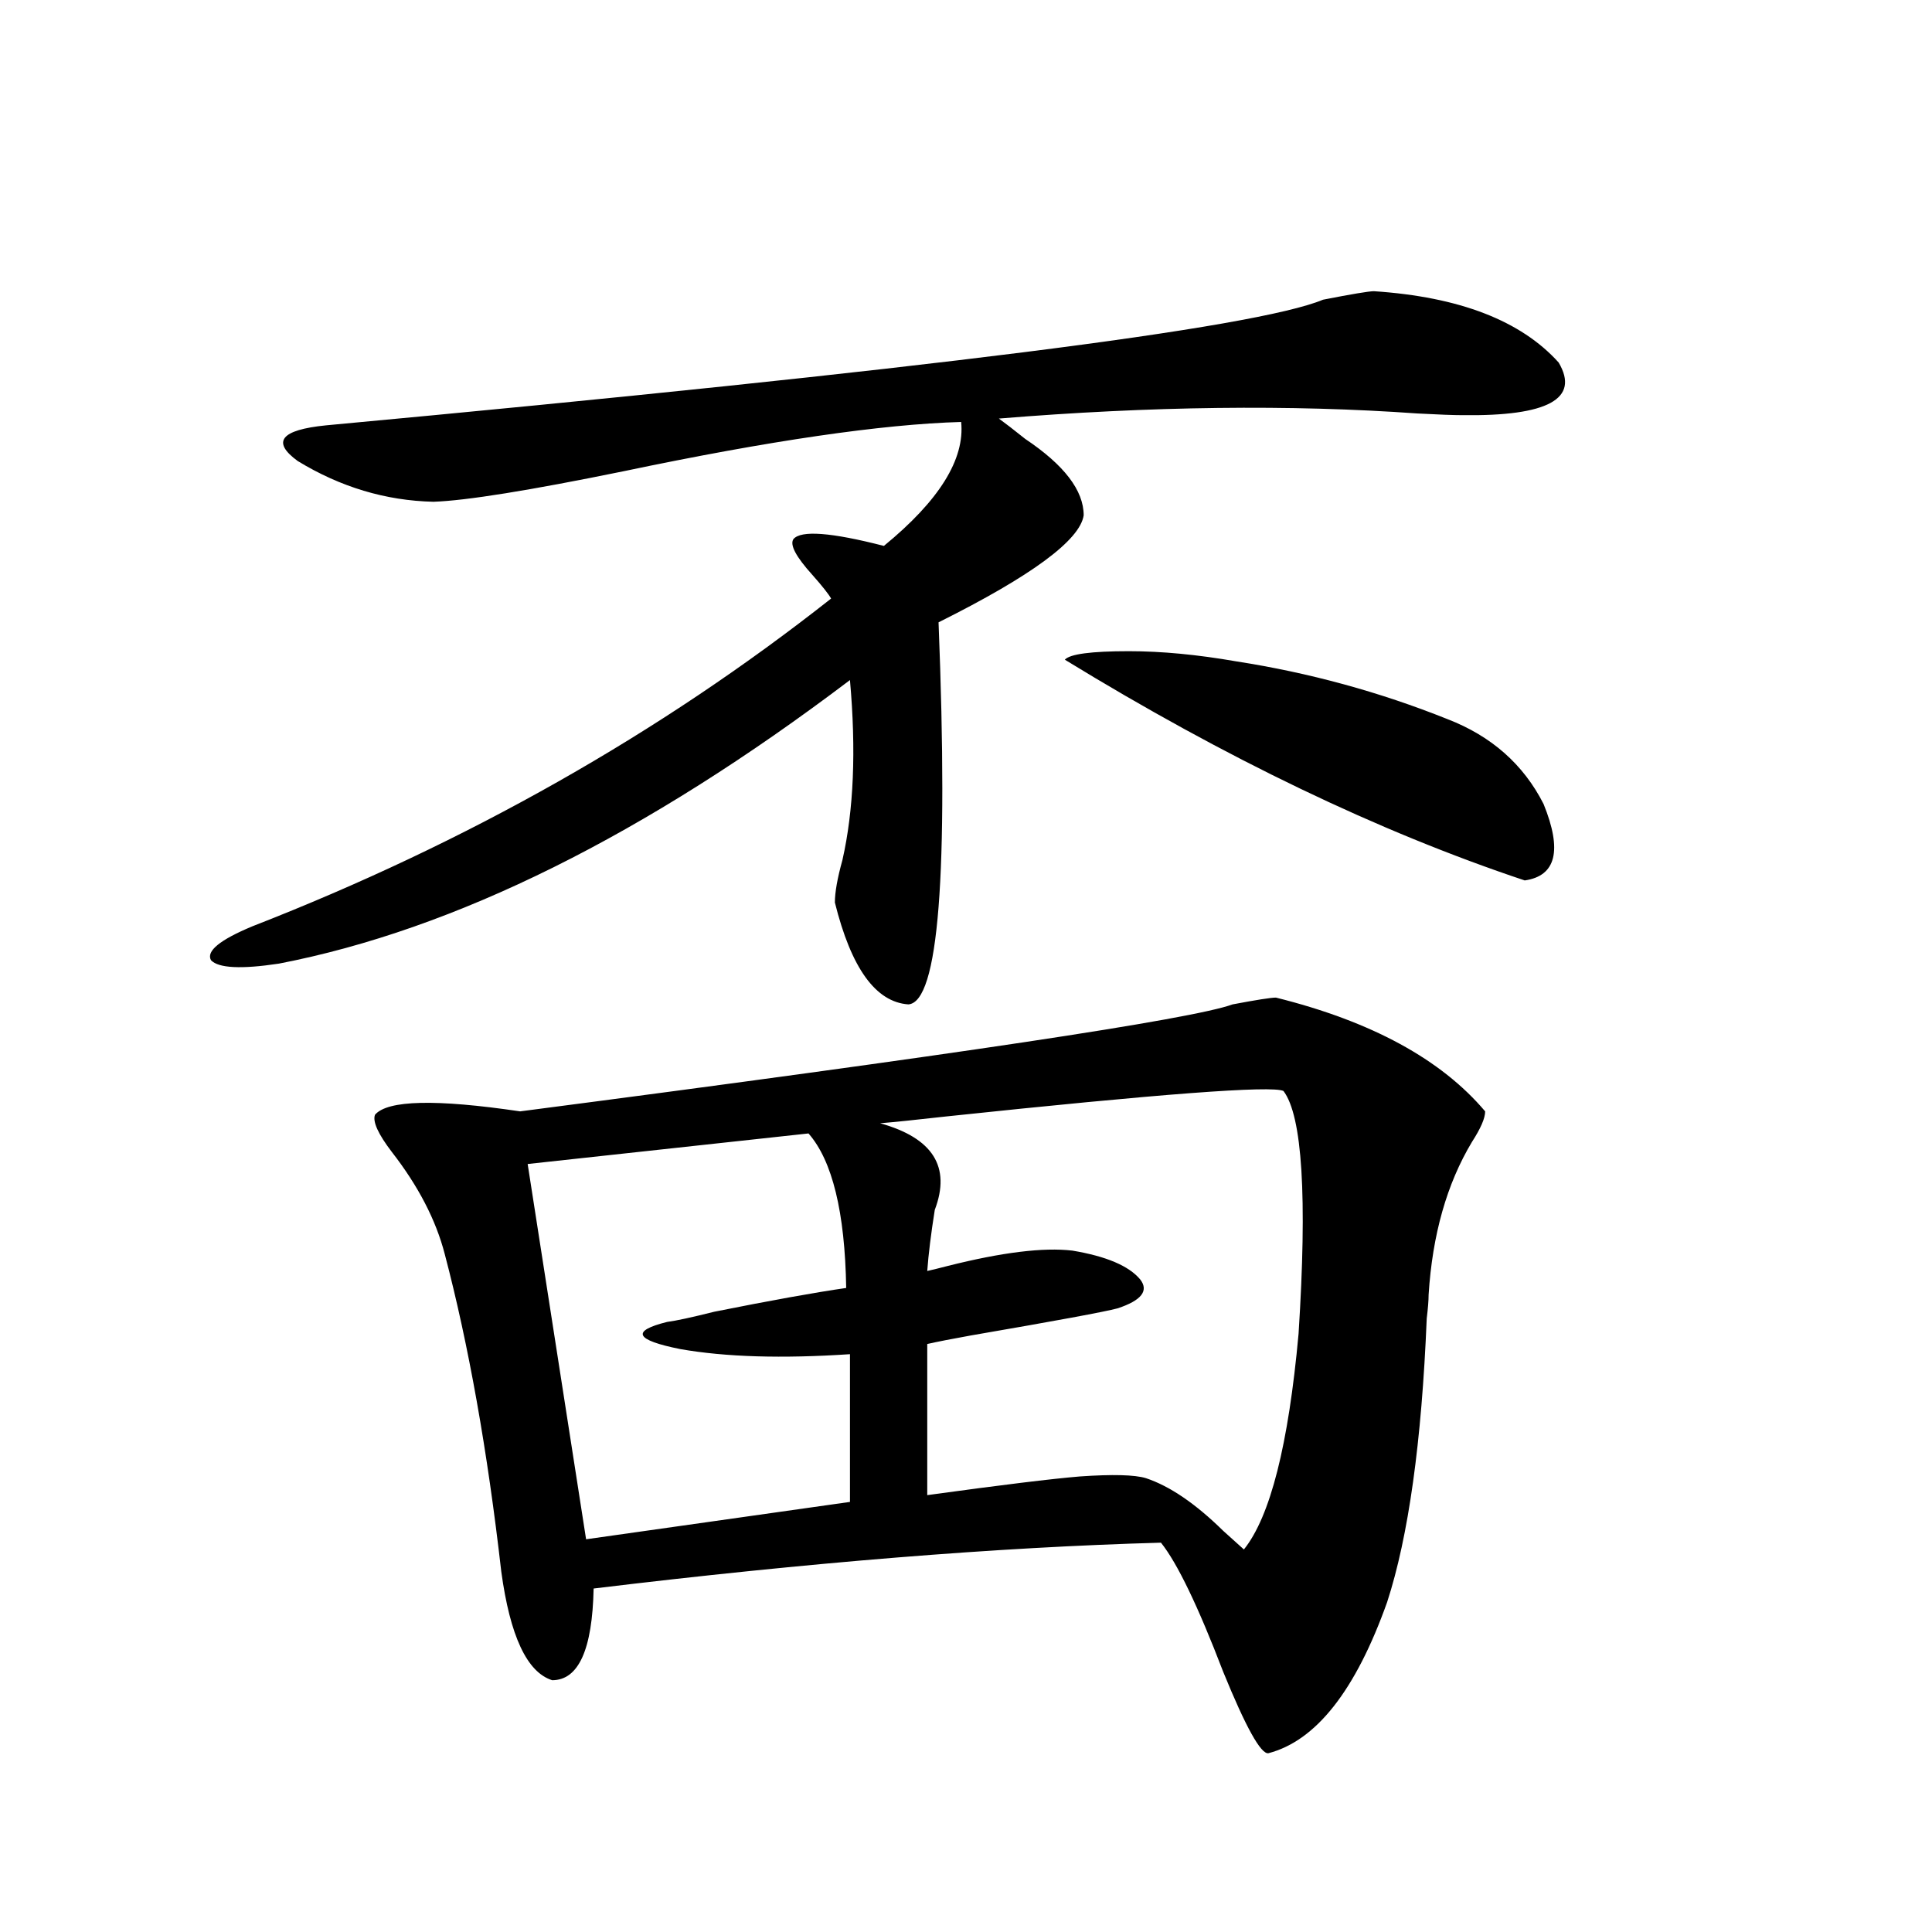 <?xml version="1.0" encoding="utf-8"?>
<!-- Generator: Adobe Illustrator 16.0.0, SVG Export Plug-In . SVG Version: 6.00 Build 0)  -->
<!DOCTYPE svg PUBLIC "-//W3C//DTD SVG 1.1//EN" "http://www.w3.org/Graphics/SVG/1.1/DTD/svg11.dtd">
<svg version="1.1" id="图层_1" xmlns="http://www.w3.org/2000/svg" xmlns:xlink="http://www.w3.org/1999/xlink" x="0px" y="0px"
	 width="1000px" height="1000px" viewBox="0 0 1000 1000" enable-background="new 0 0 1000 1000" xml:space="preserve">
<path d="M711.153,150.73c44.222,2.939,76.096,15.244,95.607,36.914c11.052,18.76-5.533,27.837-49.755,27.246
	c-4.558,0-12.362-0.288-23.414-0.879c-65.699-4.683-137.893-3.804-216.58,2.637c3.247,2.349,7.805,5.864,13.658,10.547
	c20.152,13.486,30.243,26.67,30.243,39.551c-1.951,12.896-26.996,31.353-75.12,55.371c5.198,130.669,0,196.587-15.609,197.754
	c-16.92-1.167-29.603-18.745-38.048-52.734c0-5.273,1.296-12.593,3.902-21.973c5.854-25.776,7.149-56.826,3.902-93.164
	c-106.019,80.283-204.553,129.199-295.603,146.777c-19.512,2.939-31.219,2.349-35.121-1.758
	c-2.606-4.683,4.543-10.547,21.463-17.578c111.217-43.354,211.047-99.893,299.505-169.629c-1.311-2.334-4.558-6.44-9.756-12.305
	c-8.46-9.365-11.707-15.518-9.756-18.457c3.902-4.683,19.512-3.516,46.828,3.516c28.612-23.428,41.95-44.824,39.999-64.16
	c-40.975,1.182-99.189,9.668-174.63,25.488c-48.779,9.971-81.629,15.244-98.534,15.82c-24.725-0.576-48.139-7.607-70.242-21.094
	c-13.658-9.956-8.78-16.108,14.634-18.457c308.926-28.701,480.964-50.386,516.085-65.039
	C699.767,152.2,708.547,150.73,711.153,150.73z M660.423,516.355c49.42,12.305,85.517,31.943,108.29,58.887
	c0,3.516-2.286,8.789-6.829,15.82c-13.018,21.685-20.487,48.052-22.438,79.102c0,2.939-0.335,7.031-0.976,12.305
	c-2.606,63.872-9.436,112.803-20.487,146.777c-16.265,45.703-36.752,71.769-61.462,78.223c-3.902,0.577-11.707-13.485-23.414-42.188
	c-13.018-33.988-23.749-56.25-32.194-66.797c-84.556,2.349-182.435,10.259-293.651,23.73c-0.655,31.641-7.805,47.461-21.463,47.461
	c-13.018-4.105-21.798-22.852-26.341-56.25c-7.164-62.69-16.92-117.471-29.268-164.355c-4.558-17.578-13.658-35.156-27.316-52.734
	c-7.164-9.365-10.091-15.82-8.78-19.336c6.494-7.607,31.539-8.198,75.12-1.758c225.025-29.292,347.949-47.749,368.771-55.371
	C650.332,517.537,657.816,516.355,660.423,516.355z M418.478,586.668l-145.362,15.82l30.243,194.238l136.582-19.336v-76.465
	c-35.121,2.349-64.389,1.47-87.803-2.637c-23.414-4.683-25.7-9.365-6.829-14.063c4.543-0.576,12.683-2.334,24.39-5.273
	c29.268-5.85,52.026-9.956,68.291-12.305C437.334,627.4,430.825,600.73,418.478,586.668z M455.55,581.395
	c27.316,7.622,36.737,22.563,28.292,44.824c-1.951,12.305-3.262,22.852-3.902,31.641c2.592-0.576,6.174-1.455,10.731-2.637
	c27.957-7.031,49.42-9.668,64.389-7.91c17.561,2.939,29.268,7.91,35.121,14.941c4.543,5.864,0.641,10.85-11.707,14.941
	c-6.509,1.758-31.874,6.455-76.096,14.063c-9.756,1.758-17.24,3.228-22.438,4.395v78.223c38.368-5.273,64.709-8.486,79.022-9.668
	c16.905-1.167,28.292-0.879,34.146,0.879c12.348,4.106,25.686,13.184,39.999,27.246c5.198,4.697,8.78,7.91,10.731,9.668
	c13.658-16.987,23.079-54.189,28.292-111.621c4.543-70.889,1.951-112.788-7.805-125.684c-5.854-2.925-64.068,1.47-174.63,13.184
	C474.086,579.637,462.699,580.818,455.55,581.395z M551.157,341.453c2.592-2.925,13.658-4.395,33.17-4.395
	c16.905,0,35.441,1.758,55.608,5.273c37.713,5.864,74.145,15.82,109.266,29.883c22.759,8.789,39.344,23.442,49.755,43.945
	c9.756,24.033,6.494,37.217-9.756,39.551C713.745,430.525,634.402,392.43,551.157,341.453z"/>
</svg>
